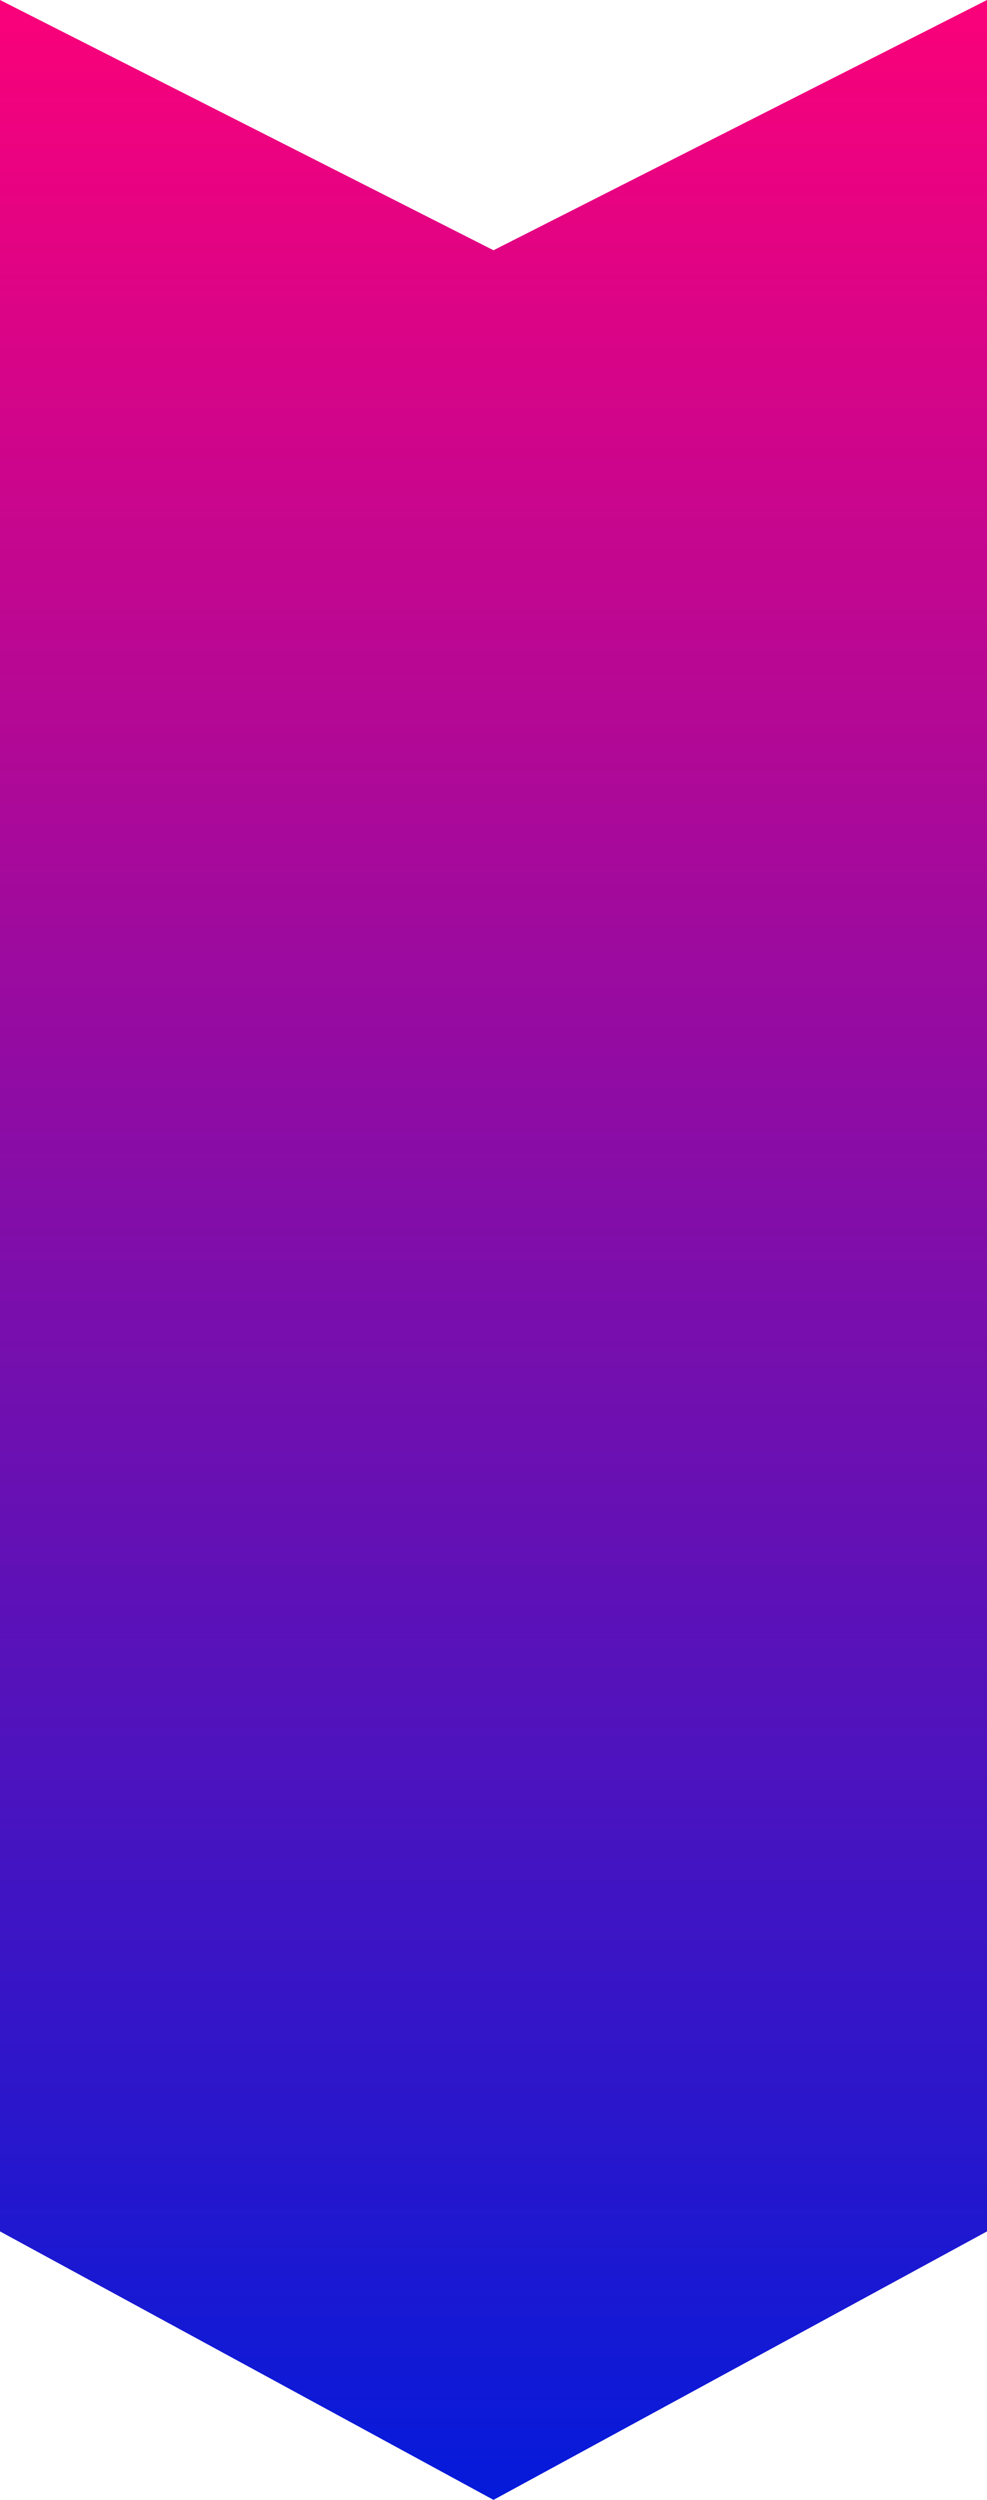 <svg data-name="feature-badge" xmlns="http://www.w3.org/2000/svg" viewBox="0 0 51.52 130.36">
<defs>
<linearGradient spreadMethod="pad" id="gradient" x1="0%" y1="0%" x2="0%" y2="100%" >
<stop offset="0%" style="stop-color:rgb(255, 0, 120);stop-opacity:1;">
</stop>
<stop offset="100%" style="stop-color:rgb(0, 27, 220);stop-opacity:1;">
</stop>
</linearGradient>
</defs>
<path d="M51.52 116.36l-25.76 14-25.76-14V0l25.76 13.05L51.52 0v116.36z"  fill="url(#gradient)"/>
</svg>